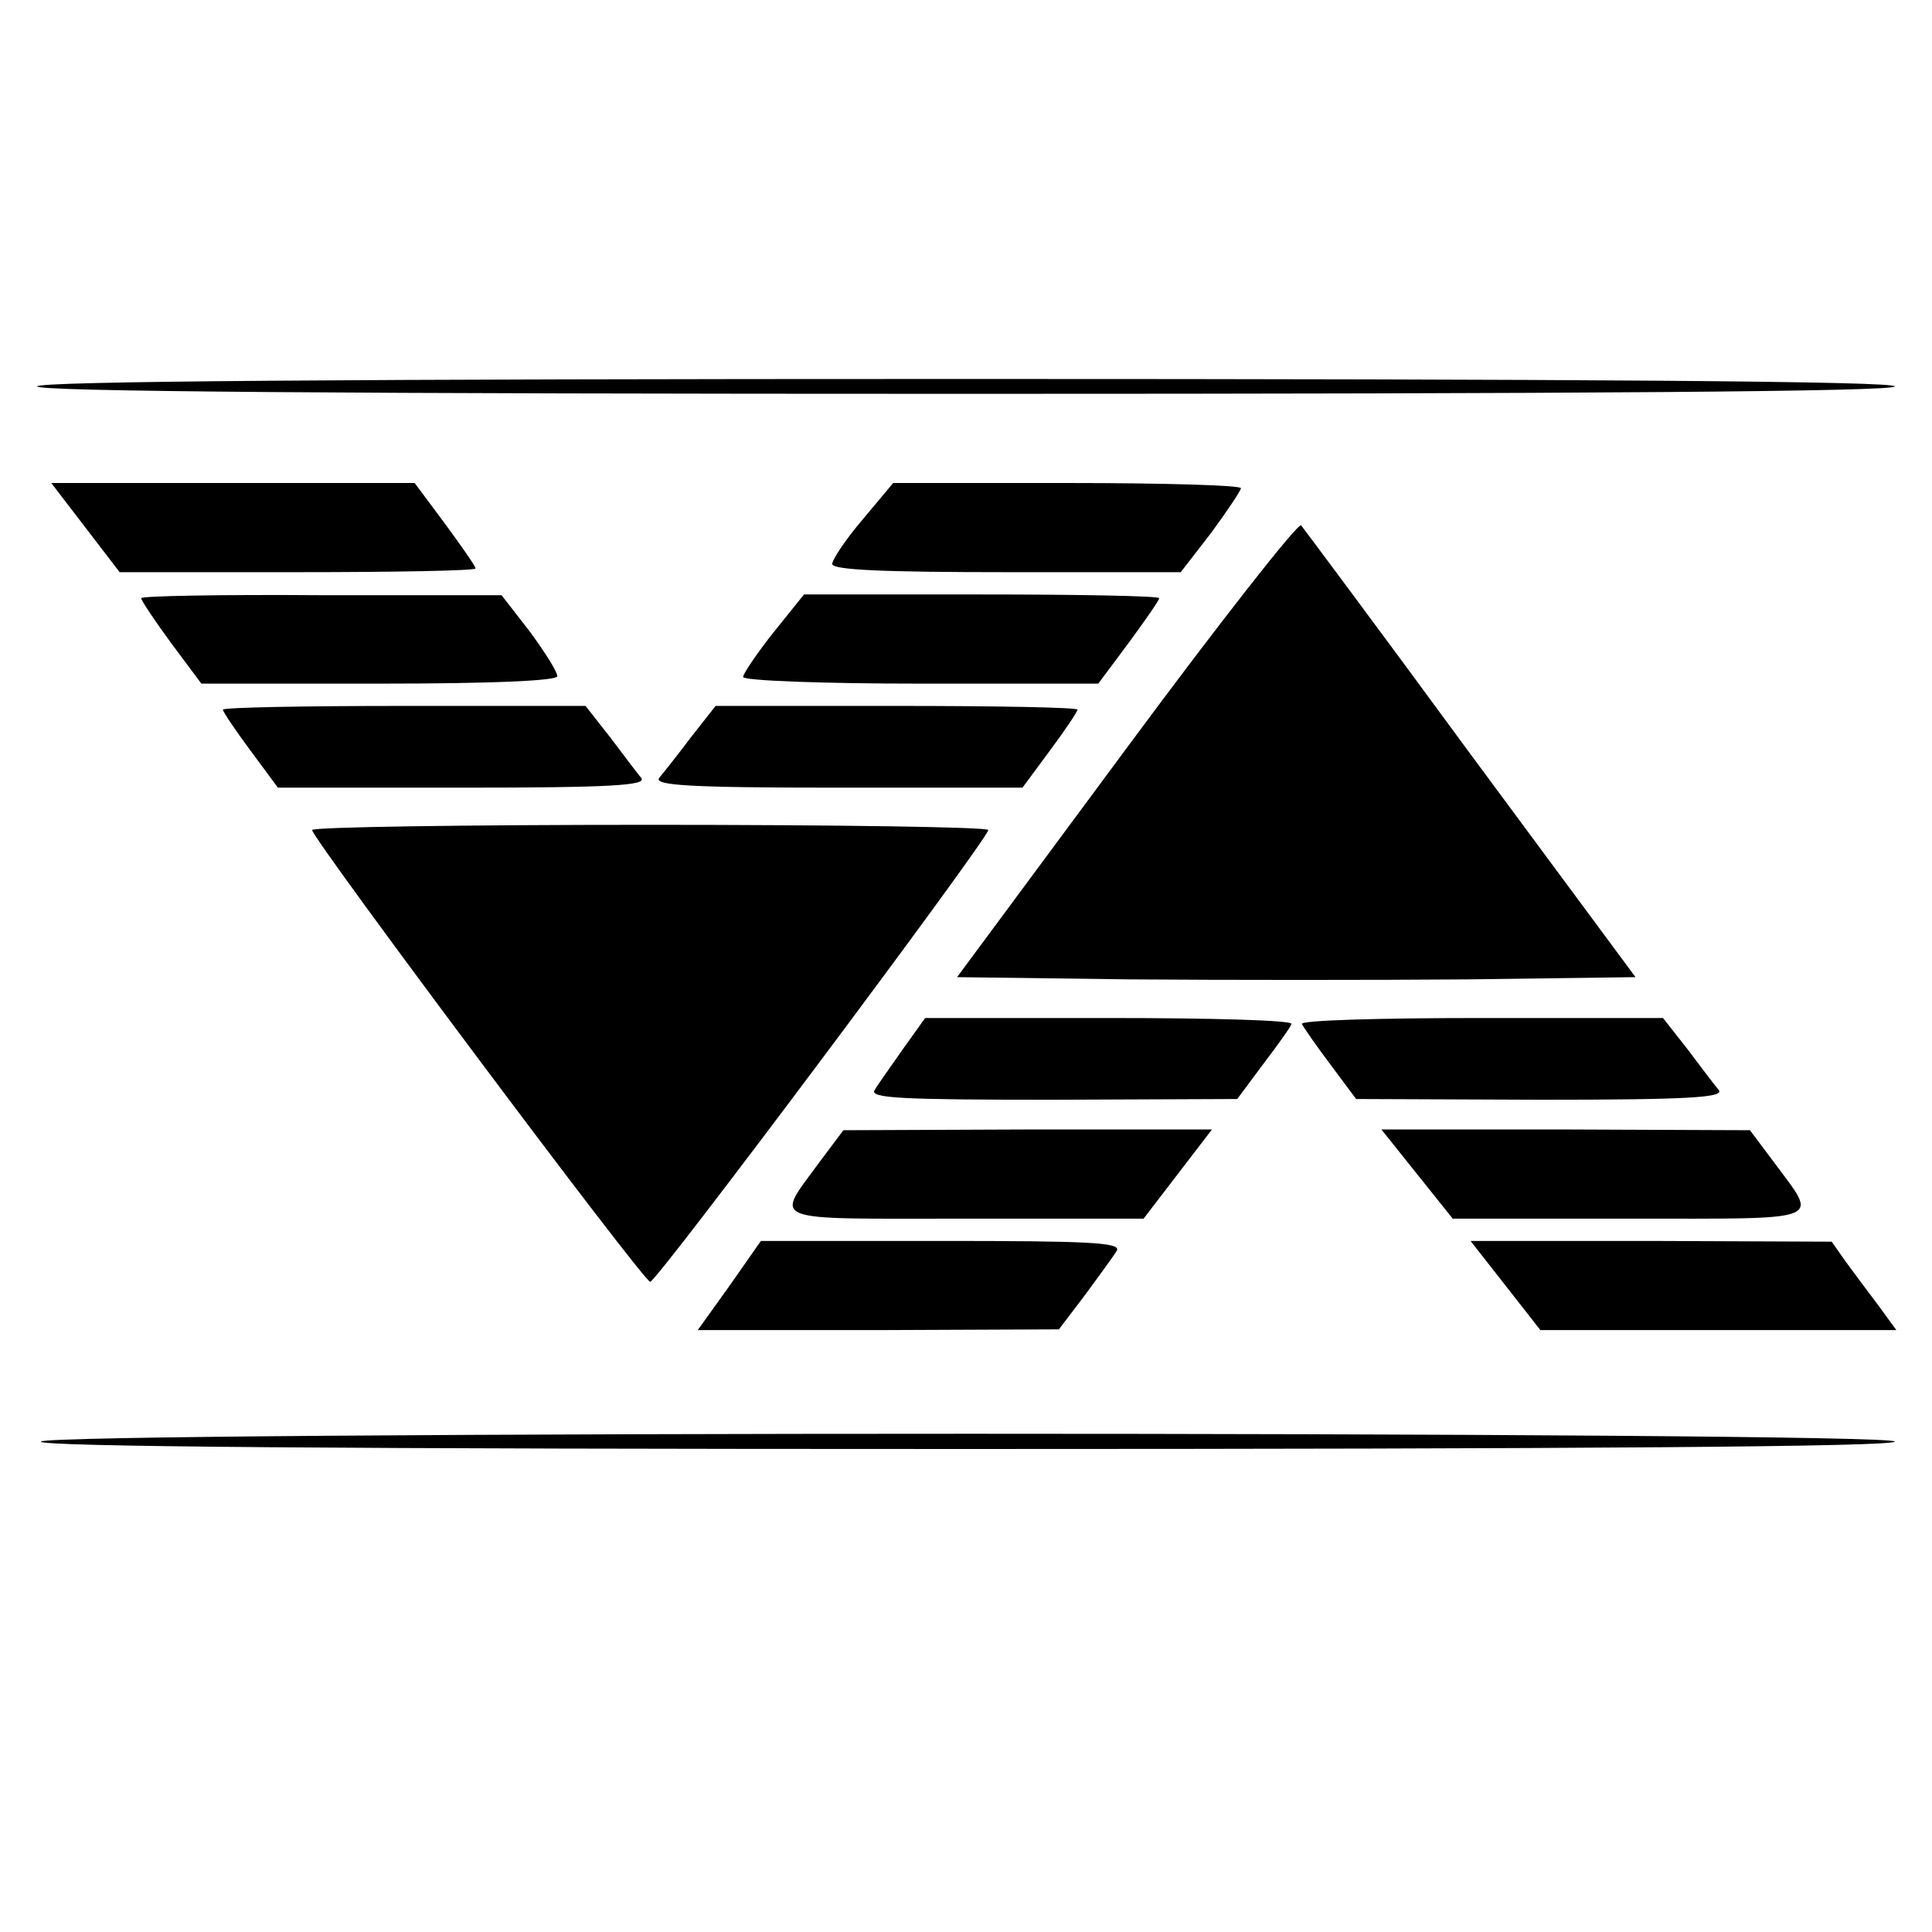 <?xml version="1.0" standalone="no"?>
<!DOCTYPE svg PUBLIC "-//W3C//DTD SVG 20010904//EN"
 "http://www.w3.org/TR/2001/REC-SVG-20010904/DTD/svg10.dtd">
<svg version="1.0" xmlns="http://www.w3.org/2000/svg"
 width="260pt" height="260pt" viewBox="0 0 260 260"
 preserveAspectRatio="xMidYMid meet">
<g transform="translate(0,260) scale(0.1,-0.1)"
fill="#000000" stroke="none">
<path d="M50 2080 c0 -7 423 -10 1250 -10 827 0 1250 3 1250 10 0 7 -423 10
-1250 10 -827 0 -1250 -3 -1250 -10z"/>
<path d="M115 1890 l46 -60 240 0 c131 0 239 2 239 5 0 3 -19 30 -41 60 l-41
55 -245 0 -244 0 46 -60z"/>
<path d="M1161 1901 c-23 -27 -41 -54 -41 -60 0 -8 69 -11 235 -11 l234 0 41
53 c22 30 40 57 40 60 0 4 -105 7 -234 7 l-234 0 -41 -49z"/>
<path d="M1516 1593 l-228 -308 232 -3 c127 -1 333 -1 456 0 l225 3 -222 300
c-121 165 -224 303 -228 308 -4 4 -110 -131 -235 -300z"/>
<path d="M190 1795 c0 -3 18 -30 40 -60 l41 -55 239 0 c156 0 240 4 240 10 0
6 -17 33 -37 60 l-38 49 -242 0 c-134 1 -243 -1 -243 -4z"/>
<path d="M1041 1749 c-23 -29 -41 -56 -41 -60 0 -5 107 -9 239 -9 l239 0 41
55 c22 30 41 57 41 60 0 3 -108 5 -239 5 l-239 0 -41 -51z"/>
<path d="M300 1645 c0 -3 17 -28 37 -55 l37 -50 249 0 c198 0 248 3 240 13 -5
6 -24 31 -42 55 l-33 42 -244 0 c-134 0 -244 -2 -244 -5z"/>
<path d="M930 1608 c-18 -24 -38 -49 -43 -55 -7 -10 42 -13 240 -13 l249 0 37
50 c20 27 37 52 37 55 0 3 -109 5 -243 5 l-244 0 -33 -42z"/>
<path d="M420 1483 c1 -13 446 -608 455 -608 9 0 454 595 455 608 0 4 -205 7
-455 7 -250 0 -455 -3 -455 -7z"/>
<path d="M1215 1188 c-16 -23 -34 -48 -38 -55 -7 -11 37 -13 240 -13 l248 1
35 47 c19 25 37 50 38 54 2 5 -108 8 -245 8 l-248 0 -30 -42z"/>
<path d="M1752 1222 c2 -4 19 -29 38 -54 l35 -47 249 -1 c197 0 247 3 239 13
-5 6 -24 31 -42 55 l-33 42 -245 0 c-134 0 -243 -3 -241 -8z"/>
<path d="M1102 1035 c-59 -81 -73 -75 196 -75 l241 0 46 60 46 60 -248 0 -248
-1 -33 -44z"/>
<path d="M1907 1020 l48 -60 239 0 c267 0 253 -5 194 75 l-33 44 -248 1 -248
0 48 -60z"/>
<path d="M982 870 l-43 -60 243 0 243 1 35 46 c19 26 39 53 43 60 6 11 -39 13
-236 13 l-243 0 -42 -60z"/>
<path d="M2026 870 l47 -60 240 0 239 0 -24 33 c-13 17 -33 44 -44 59 l-19 27
-243 1 -243 0 47 -60z"/>
<path d="M55 660 c-4 -7 413 -10 1244 -10 827 0 1251 3 1251 10 0 14 -2486 14
-2495 0z"/>
</g>
</svg>

